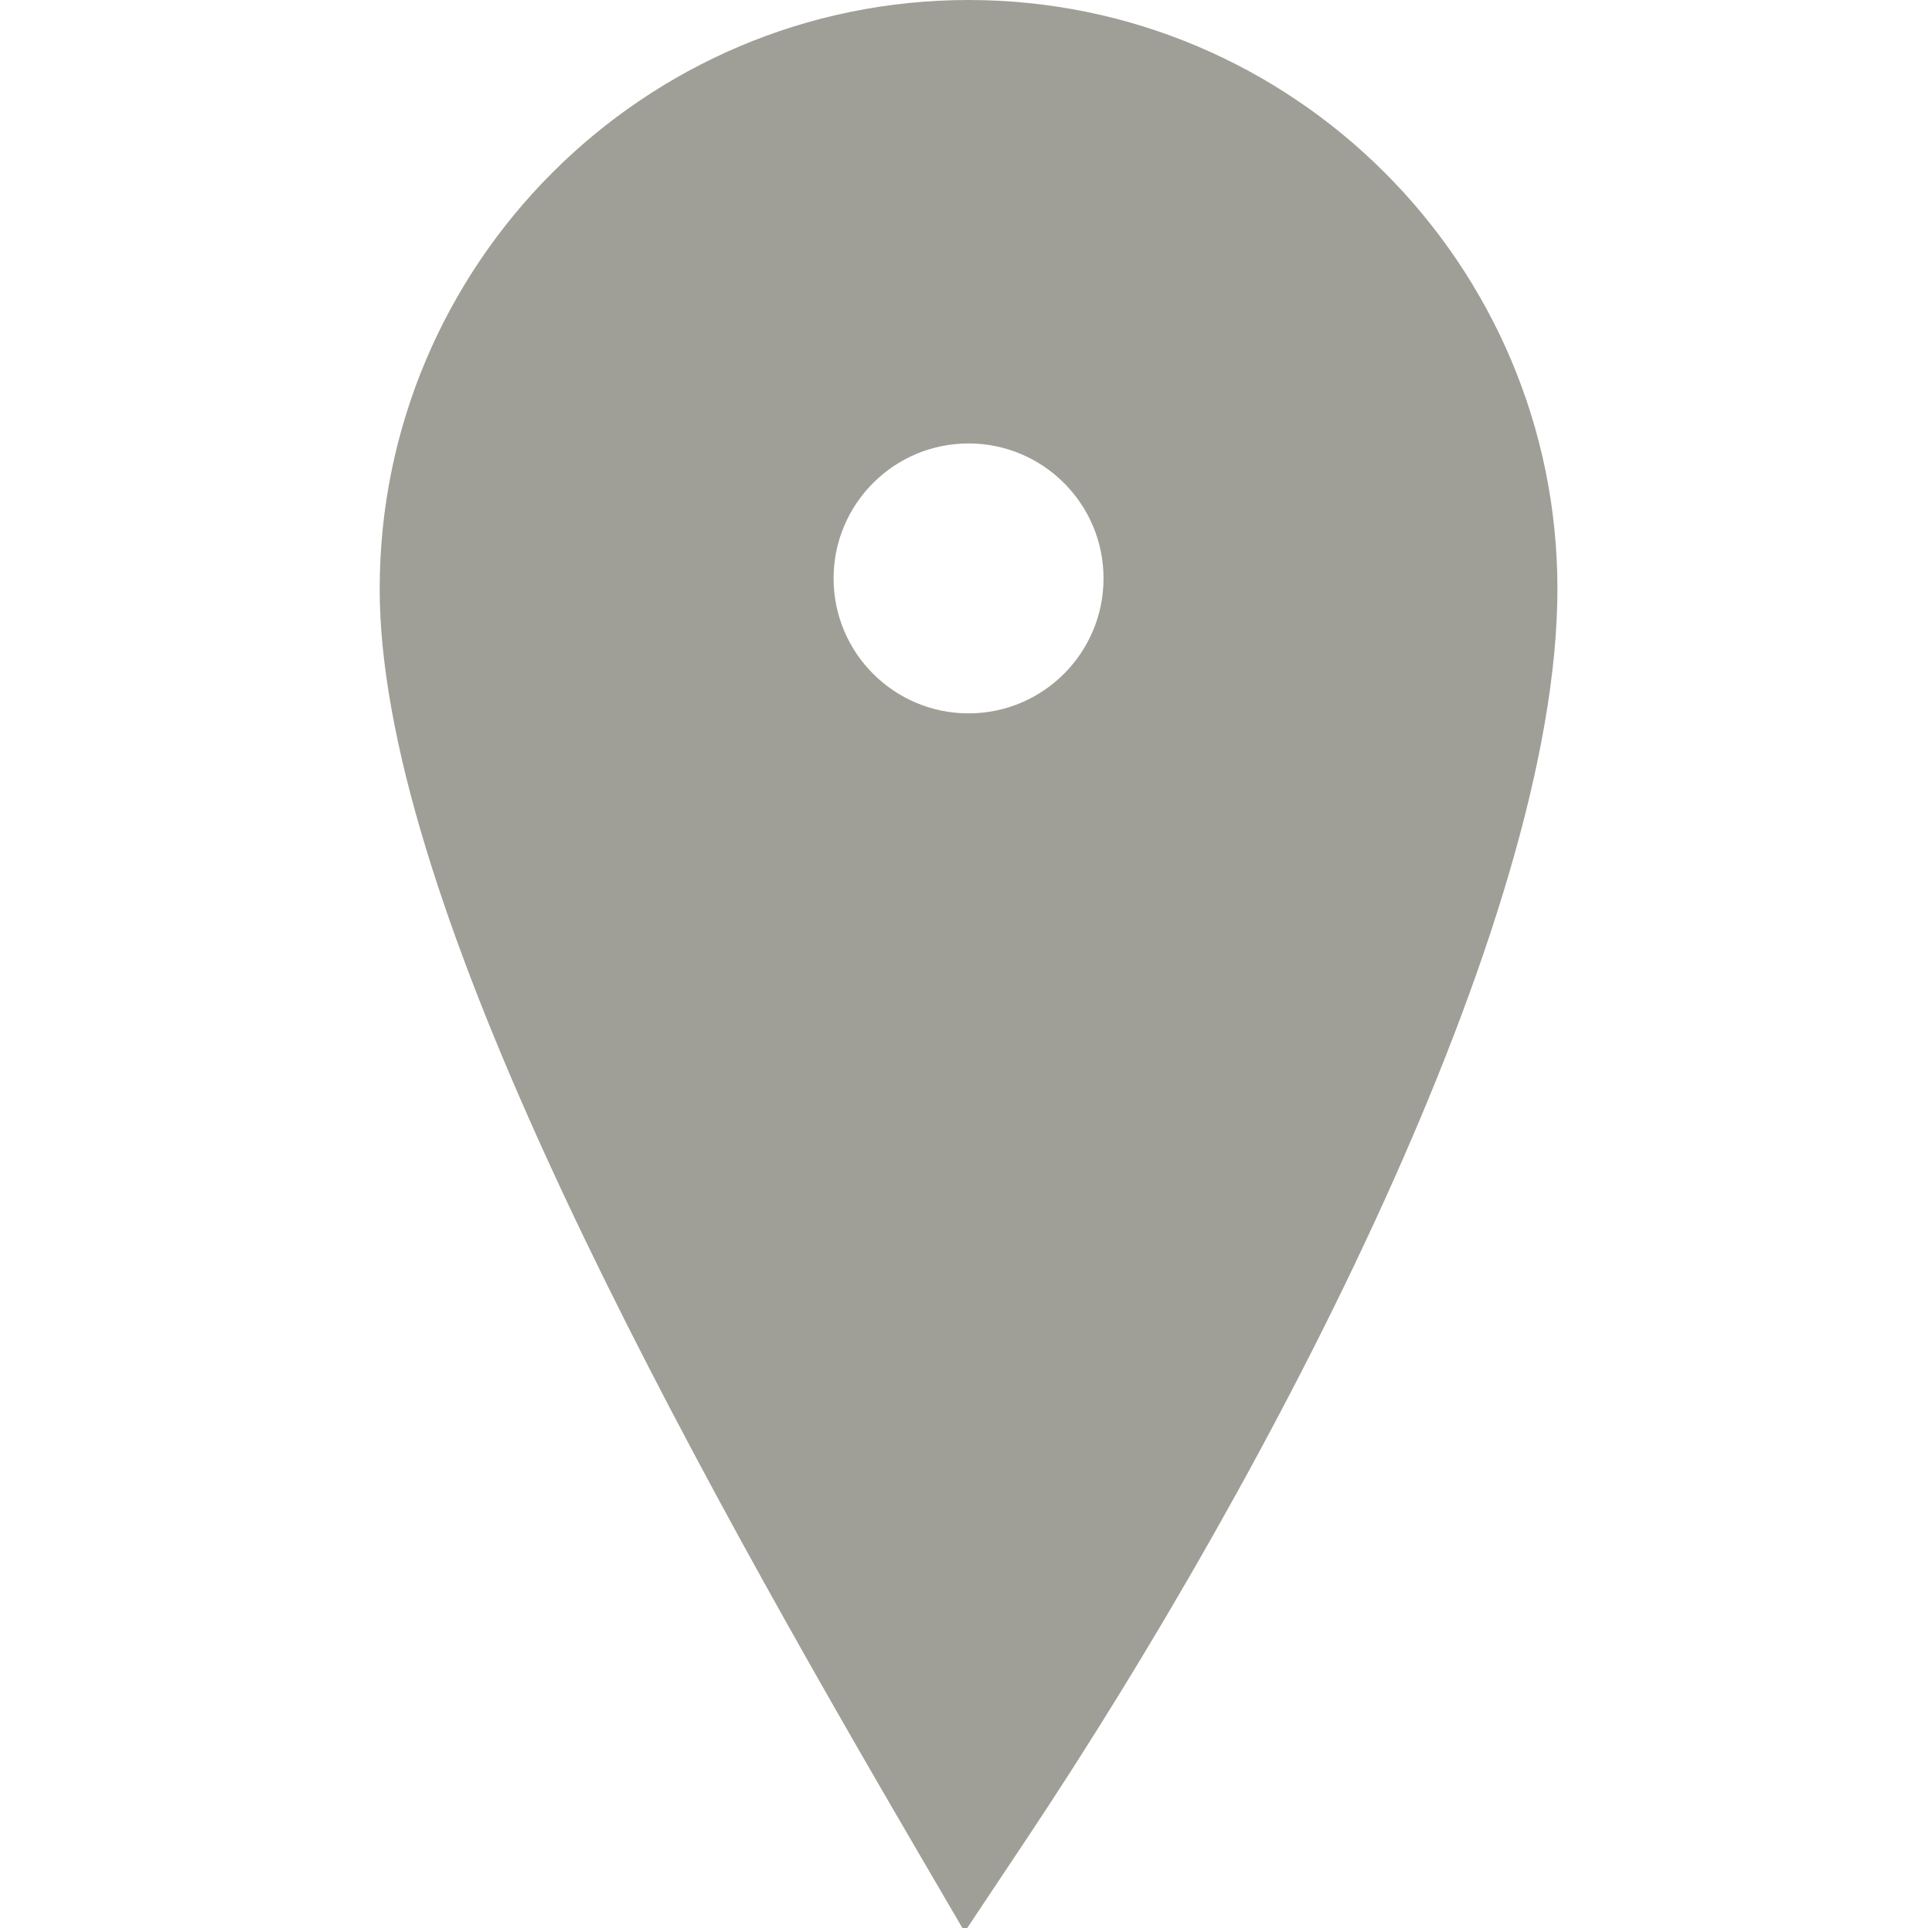 <?xml version="1.0" encoding="UTF-8" standalone="no"?><!DOCTYPE svg PUBLIC "-//W3C//DTD SVG 1.1//EN" "http://www.w3.org/Graphics/SVG/1.1/DTD/svg11.dtd"><svg width="100%" height="100%" viewBox="0 0 501 500" version="1.1" xmlns="http://www.w3.org/2000/svg" xmlns:xlink="http://www.w3.org/1999/xlink" xml:space="preserve" xmlns:serif="http://www.serif.com/" style="fill-rule:evenodd;clip-rule:evenodd;stroke-linejoin:round;stroke-miterlimit:2;"><rect id="icon_social_contact" x="0.663" y="0" width="500" height="500" style="fill:none;"/><clipPath id="_clip1"><rect x="0.663" y="0" width="500" height="500"/></clipPath><g clip-path="url(#_clip1)"><path id="Flat" d="M251.163,0c-84.202,0 -152.703,68.501 -152.703,152.703c0,77.779 69.345,207.146 137.181,323.442l14.507,24.855l15.962,-23.947c63.551,-95.314 137.756,-237.462 137.756,-324.35c0,-84.202 -68.501,-152.703 -152.703,-152.703Zm0,115c19.317,0 35,15.683 35,35c0,19.317 -15.683,35 -35,35c-19.317,0 -35,-15.683 -35,-35c0,-19.317 15.683,-35 35,-35Z" style="fill:#9f9f97;fill-rule:nonzero;"/></g></svg>